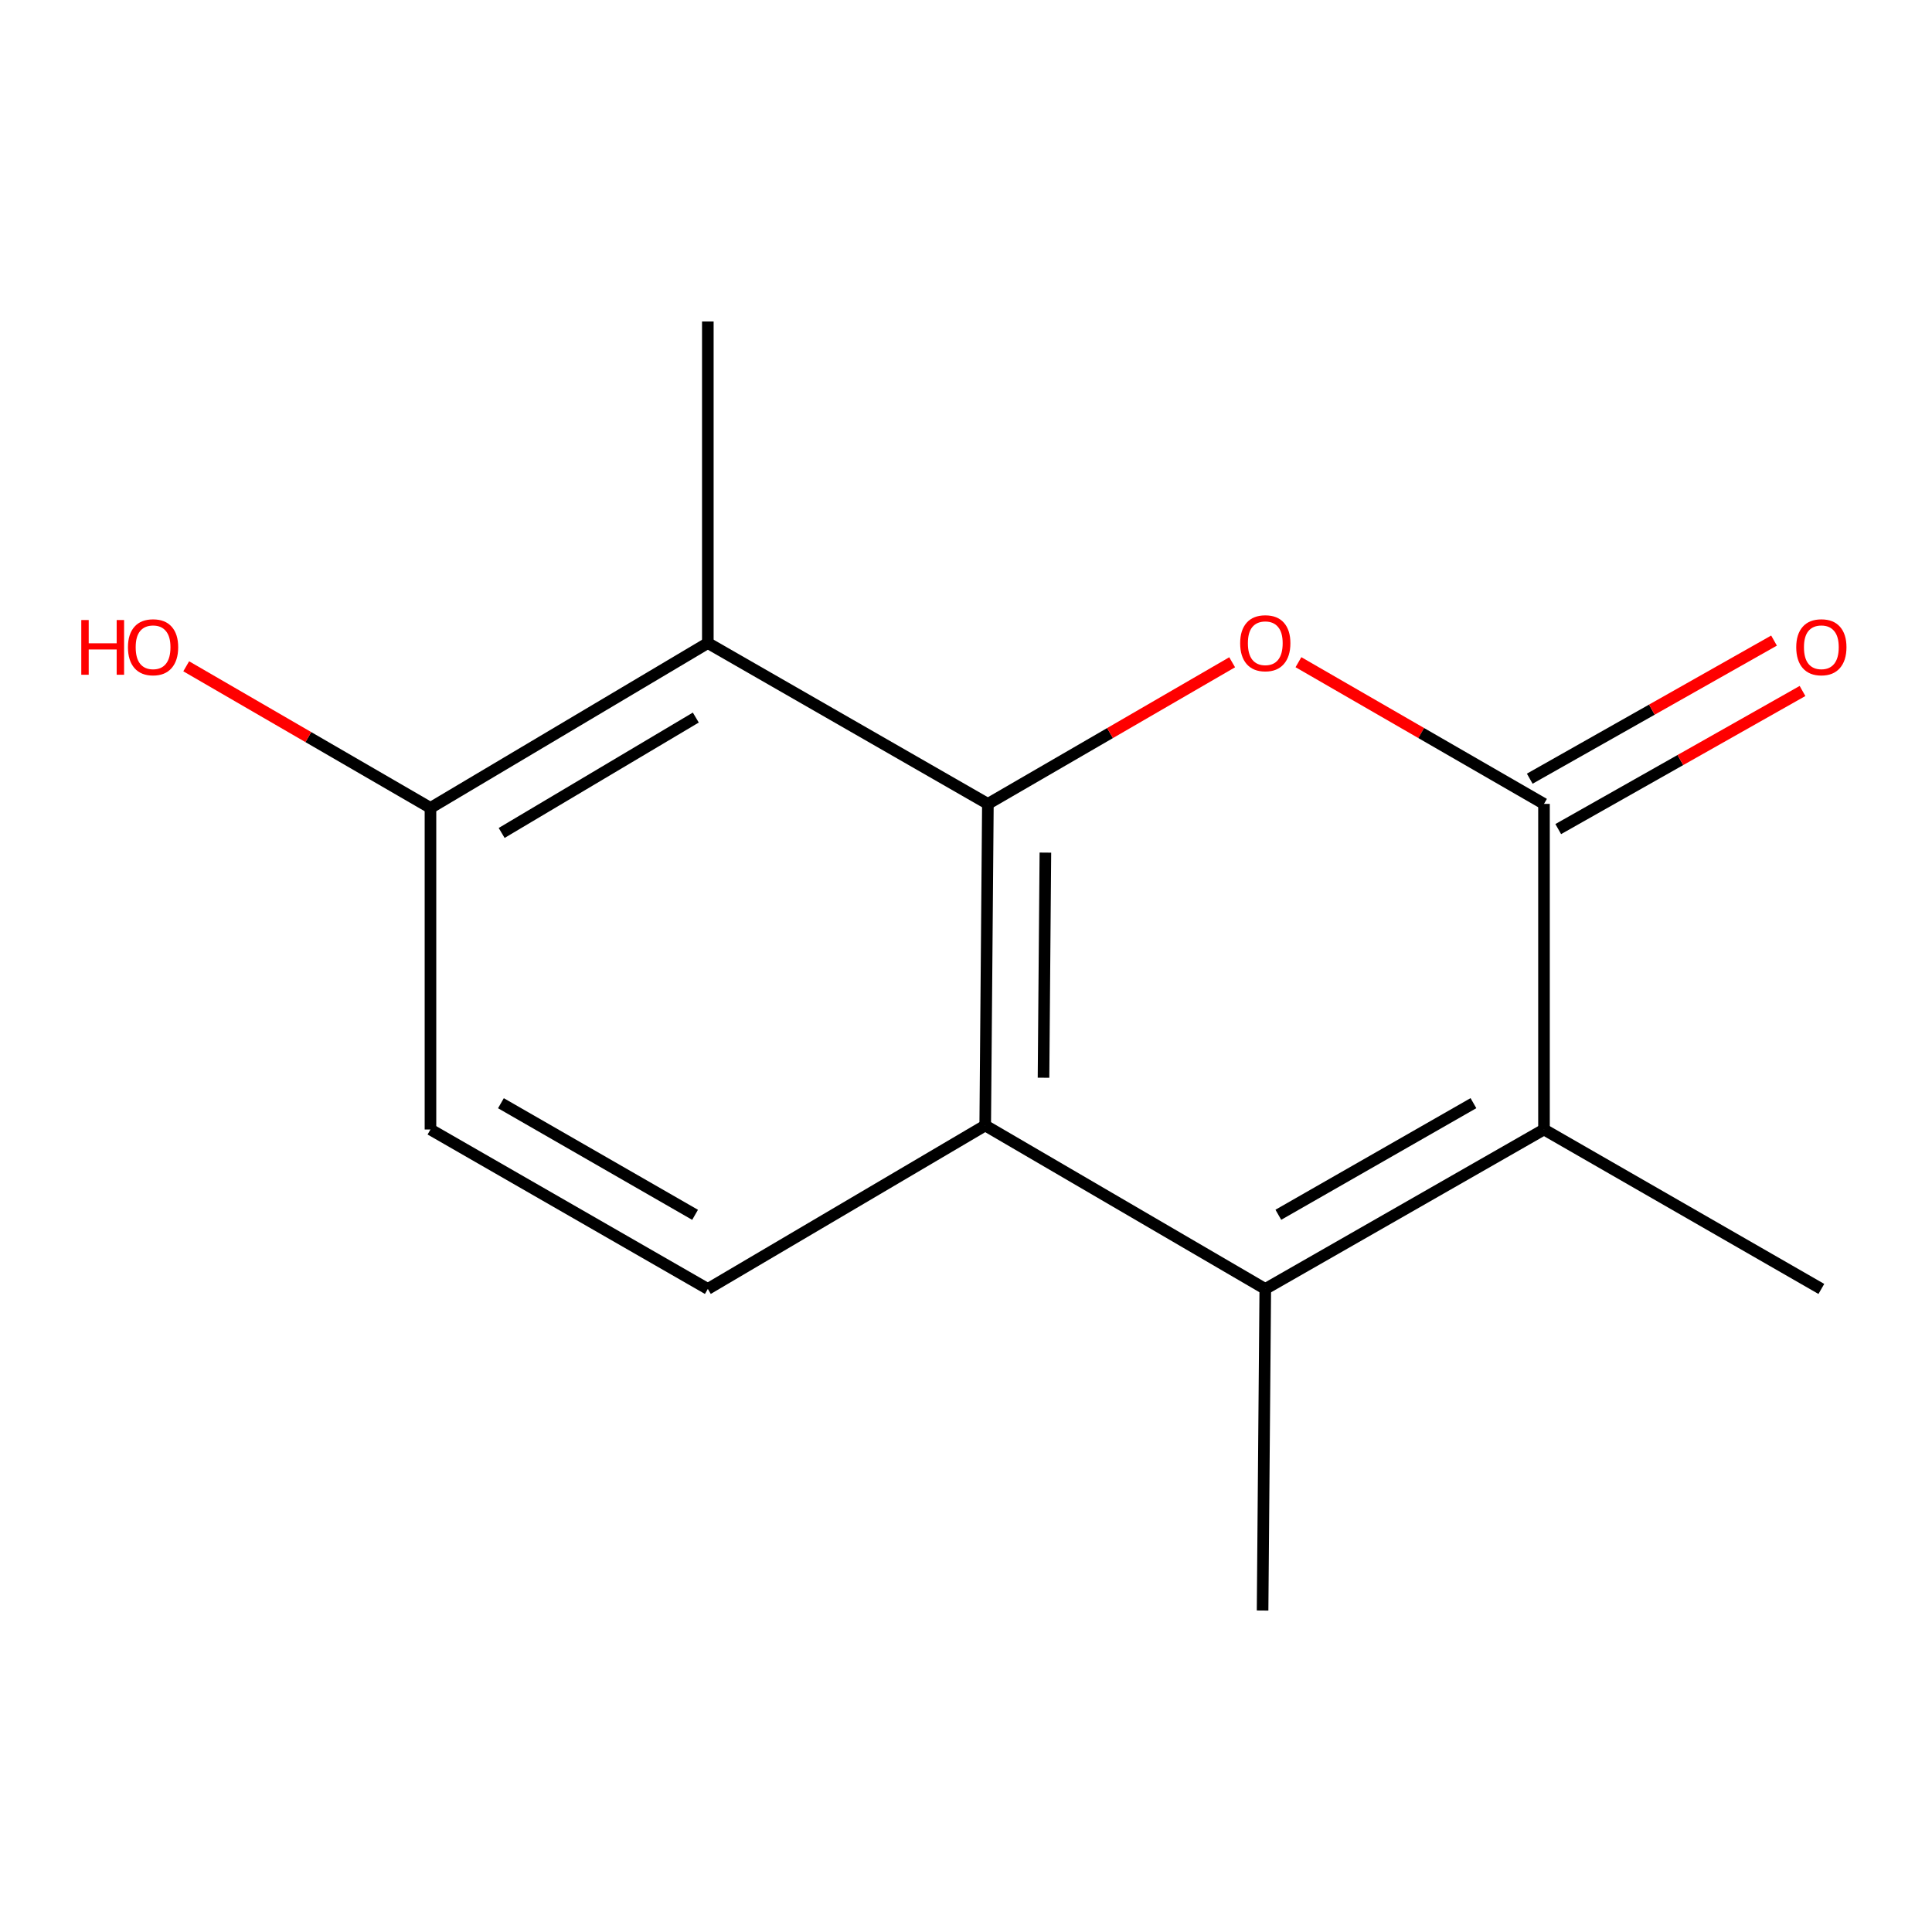 <?xml version='1.0' encoding='iso-8859-1'?>
<svg version='1.1' baseProfile='full'
              xmlns='http://www.w3.org/2000/svg'
                      xmlns:rdkit='http://www.rdkit.org/xml'
                      xmlns:xlink='http://www.w3.org/1999/xlink'
                  xml:space='preserve'
width='1000px' height='1000px' viewBox='0 0 1000 1000'>
<!-- END OF HEADER -->
<rect style='opacity:1.0;fill:#FFFFFF;stroke:none' width='1000' height='1000' x='0' y='0'> </rect>
<path class='bond-0' d='M 511.33,416.091 L 574.544,379.441' style='fill:none;fill-rule:evenodd;stroke:#000000;stroke-width:6px;stroke-linecap:butt;stroke-linejoin:miter;stroke-opacity:1' />
<path class='bond-0' d='M 574.544,379.441 L 637.759,342.791' style='fill:none;fill-rule:evenodd;stroke:#FF0000;stroke-width:6px;stroke-linecap:butt;stroke-linejoin:miter;stroke-opacity:1' />
<path class='bond-3' d='M 511.33,416.091 L 509.948,582.544' style='fill:none;fill-rule:evenodd;stroke:#000000;stroke-width:6px;stroke-linecap:butt;stroke-linejoin:miter;stroke-opacity:1' />
<path class='bond-3' d='M 541.089,441.308 L 540.122,557.825' style='fill:none;fill-rule:evenodd;stroke:#000000;stroke-width:6px;stroke-linecap:butt;stroke-linejoin:miter;stroke-opacity:1' />
<path class='bond-5' d='M 511.33,416.091 L 366.371,332.848' style='fill:none;fill-rule:evenodd;stroke:#000000;stroke-width:6px;stroke-linecap:butt;stroke-linejoin:miter;stroke-opacity:1' />
<path class='bond-1' d='M 672.072,342.752 L 735.62,379.422' style='fill:none;fill-rule:evenodd;stroke:#FF0000;stroke-width:6px;stroke-linecap:butt;stroke-linejoin:miter;stroke-opacity:1' />
<path class='bond-1' d='M 735.62,379.422 L 799.168,416.091' style='fill:none;fill-rule:evenodd;stroke:#000000;stroke-width:6px;stroke-linecap:butt;stroke-linejoin:miter;stroke-opacity:1' />
<path class='bond-8' d='M 806.542,429.135 L 869.761,393.394' style='fill:none;fill-rule:evenodd;stroke:#000000;stroke-width:6px;stroke-linecap:butt;stroke-linejoin:miter;stroke-opacity:1' />
<path class='bond-8' d='M 869.761,393.394 L 932.98,357.653' style='fill:none;fill-rule:evenodd;stroke:#FF0000;stroke-width:6px;stroke-linecap:butt;stroke-linejoin:miter;stroke-opacity:1' />
<path class='bond-8' d='M 791.794,403.047 L 855.013,367.307' style='fill:none;fill-rule:evenodd;stroke:#000000;stroke-width:6px;stroke-linecap:butt;stroke-linejoin:miter;stroke-opacity:1' />
<path class='bond-8' d='M 855.013,367.307 L 918.232,331.566' style='fill:none;fill-rule:evenodd;stroke:#FF0000;stroke-width:6px;stroke-linecap:butt;stroke-linejoin:miter;stroke-opacity:1' />
<path class='bond-15' d='M 799.168,416.091 L 799.168,584.625' style='fill:none;fill-rule:evenodd;stroke:#000000;stroke-width:6px;stroke-linecap:butt;stroke-linejoin:miter;stroke-opacity:1' />
<path class='bond-2' d='M 654.908,667.152 L 509.948,582.544' style='fill:none;fill-rule:evenodd;stroke:#000000;stroke-width:6px;stroke-linecap:butt;stroke-linejoin:miter;stroke-opacity:1' />
<path class='bond-4' d='M 654.908,667.152 L 799.168,584.625' style='fill:none;fill-rule:evenodd;stroke:#000000;stroke-width:6px;stroke-linecap:butt;stroke-linejoin:miter;stroke-opacity:1' />
<path class='bond-4' d='M 661.666,628.761 L 762.648,570.992' style='fill:none;fill-rule:evenodd;stroke:#000000;stroke-width:6px;stroke-linecap:butt;stroke-linejoin:miter;stroke-opacity:1' />
<path class='bond-10' d='M 654.908,667.152 L 653.509,833.605' style='fill:none;fill-rule:evenodd;stroke:#000000;stroke-width:6px;stroke-linecap:butt;stroke-linejoin:miter;stroke-opacity:1' />
<path class='bond-6' d='M 509.948,582.544 L 366.371,667.152' style='fill:none;fill-rule:evenodd;stroke:#000000;stroke-width:6px;stroke-linecap:butt;stroke-linejoin:miter;stroke-opacity:1' />
<path class='bond-11' d='M 799.168,584.625 L 942.729,667.152' style='fill:none;fill-rule:evenodd;stroke:#000000;stroke-width:6px;stroke-linecap:butt;stroke-linejoin:miter;stroke-opacity:1' />
<path class='bond-7' d='M 366.371,332.848 L 222.81,418.172' style='fill:none;fill-rule:evenodd;stroke:#000000;stroke-width:6px;stroke-linecap:butt;stroke-linejoin:miter;stroke-opacity:1' />
<path class='bond-7' d='M 360.147,371.408 L 259.655,431.135' style='fill:none;fill-rule:evenodd;stroke:#000000;stroke-width:6px;stroke-linecap:butt;stroke-linejoin:miter;stroke-opacity:1' />
<path class='bond-13' d='M 366.371,332.848 L 366.371,166.395' style='fill:none;fill-rule:evenodd;stroke:#000000;stroke-width:6px;stroke-linecap:butt;stroke-linejoin:miter;stroke-opacity:1' />
<path class='bond-14' d='M 366.371,667.152 L 222.81,584.625' style='fill:none;fill-rule:evenodd;stroke:#000000;stroke-width:6px;stroke-linecap:butt;stroke-linejoin:miter;stroke-opacity:1' />
<path class='bond-14' d='M 359.772,628.792 L 259.279,571.023' style='fill:none;fill-rule:evenodd;stroke:#000000;stroke-width:6px;stroke-linecap:butt;stroke-linejoin:miter;stroke-opacity:1' />
<path class='bond-9' d='M 222.81,418.172 L 222.81,584.625' style='fill:none;fill-rule:evenodd;stroke:#000000;stroke-width:6px;stroke-linecap:butt;stroke-linejoin:miter;stroke-opacity:1' />
<path class='bond-12' d='M 222.81,418.172 L 159.596,381.522' style='fill:none;fill-rule:evenodd;stroke:#000000;stroke-width:6px;stroke-linecap:butt;stroke-linejoin:miter;stroke-opacity:1' />
<path class='bond-12' d='M 159.596,381.522 L 96.381,344.872' style='fill:none;fill-rule:evenodd;stroke:#FF0000;stroke-width:6px;stroke-linecap:butt;stroke-linejoin:miter;stroke-opacity:1' />
<path  class='atom-1' d='M 641.908 332.928
Q 641.908 326.128, 645.268 322.328
Q 648.628 318.528, 654.908 318.528
Q 661.188 318.528, 664.548 322.328
Q 667.908 326.128, 667.908 332.928
Q 667.908 339.808, 664.508 343.728
Q 661.108 347.608, 654.908 347.608
Q 648.668 347.608, 645.268 343.728
Q 641.908 339.848, 641.908 332.928
M 654.908 344.408
Q 659.228 344.408, 661.548 341.528
Q 663.908 338.608, 663.908 332.928
Q 663.908 327.368, 661.548 324.568
Q 659.228 321.728, 654.908 321.728
Q 650.588 321.728, 648.228 324.528
Q 645.908 327.328, 645.908 332.928
Q 645.908 338.648, 648.228 341.528
Q 650.588 344.408, 654.908 344.408
' fill='#FF0000'/>
<path  class='atom-9' d='M 929.729 335.009
Q 929.729 328.209, 933.089 324.409
Q 936.449 320.609, 942.729 320.609
Q 949.009 320.609, 952.369 324.409
Q 955.729 328.209, 955.729 335.009
Q 955.729 341.889, 952.329 345.809
Q 948.929 349.689, 942.729 349.689
Q 936.489 349.689, 933.089 345.809
Q 929.729 341.929, 929.729 335.009
M 942.729 346.489
Q 947.049 346.489, 949.369 343.609
Q 951.729 340.689, 951.729 335.009
Q 951.729 329.449, 949.369 326.649
Q 947.049 323.809, 942.729 323.809
Q 938.409 323.809, 936.049 326.609
Q 933.729 329.409, 933.729 335.009
Q 933.729 340.729, 936.049 343.609
Q 938.409 346.489, 942.729 346.489
' fill='#FF0000'/>
<path  class='atom-13' d='M 42.072 320.929
L 45.912 320.929
L 45.912 332.969
L 60.392 332.969
L 60.392 320.929
L 64.232 320.929
L 64.232 349.249
L 60.392 349.249
L 60.392 336.169
L 45.912 336.169
L 45.912 349.249
L 42.072 349.249
L 42.072 320.929
' fill='#FF0000'/>
<path  class='atom-13' d='M 66.232 335.009
Q 66.232 328.209, 69.592 324.409
Q 72.952 320.609, 79.232 320.609
Q 85.512 320.609, 88.872 324.409
Q 92.232 328.209, 92.232 335.009
Q 92.232 341.889, 88.832 345.809
Q 85.432 349.689, 79.232 349.689
Q 72.992 349.689, 69.592 345.809
Q 66.232 341.929, 66.232 335.009
M 79.232 346.489
Q 83.552 346.489, 85.872 343.609
Q 88.232 340.689, 88.232 335.009
Q 88.232 329.449, 85.872 326.649
Q 83.552 323.809, 79.232 323.809
Q 74.912 323.809, 72.552 326.609
Q 70.232 329.409, 70.232 335.009
Q 70.232 340.729, 72.552 343.609
Q 74.912 346.489, 79.232 346.489
' fill='#FF0000'/>
</svg>

